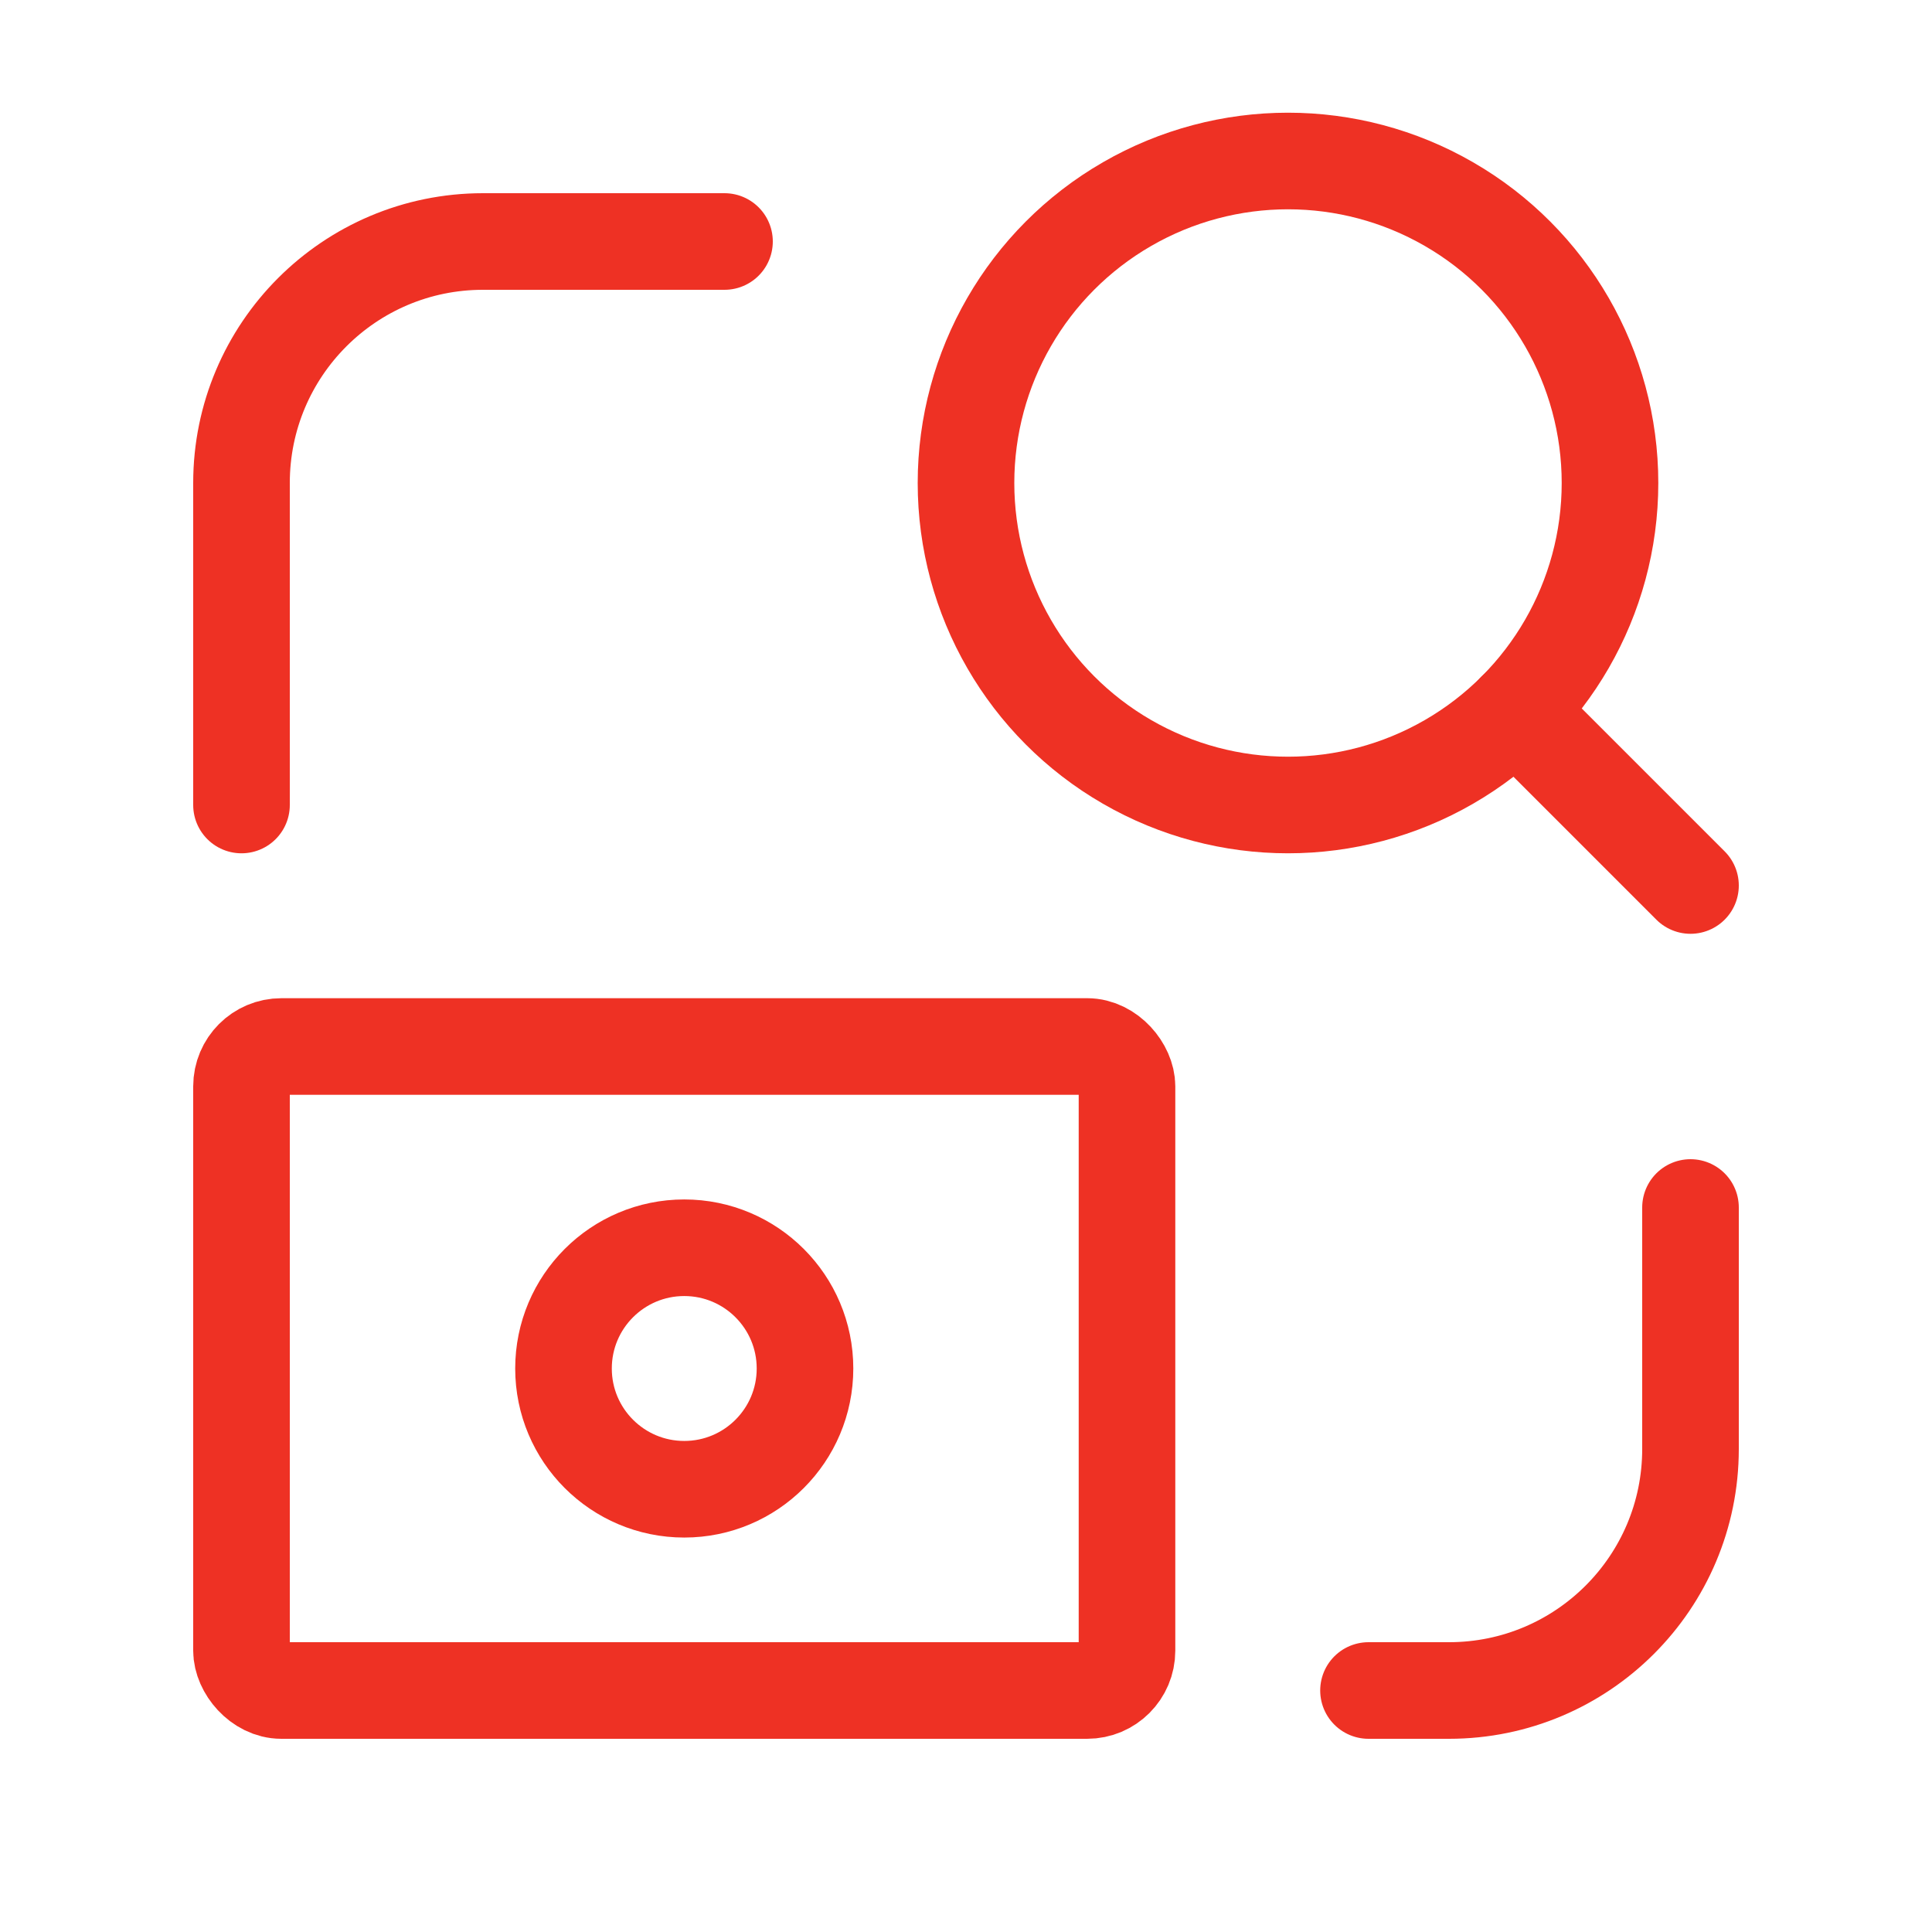<svg width="60" height="60" viewBox="0 0 60 60" fill="none" xmlns="http://www.w3.org/2000/svg">
<circle cx="21.25" cy="42.5" r="3.75" stroke="#EE3124" stroke-width="3" stroke-linecap="round" stroke-linejoin="round"/>
<rect x="7.5" y="32.5" width="27.5" height="20" rx="1.238" stroke="#EE3124" stroke-width="3" stroke-linecap="round" stroke-linejoin="round"/>
<path d="M22.5 7.5H15C10.858 7.5 7.5 10.858 7.5 15V25" stroke="#EE3124" stroke-width="3" stroke-linecap="round" stroke-linejoin="round"/>
<path d="M42.5 52.5H45C49.142 52.5 52.5 49.142 52.5 45V37.5" stroke="#EE3124" stroke-width="3" stroke-linecap="round" stroke-linejoin="round"/>
<circle cx="40" cy="15" r="10" stroke="#EE3124" stroke-width="3" stroke-linecap="round" stroke-linejoin="round"/>
<path d="M52.5 27.5L47.07 22.07" stroke="#EE3124" stroke-width="3" stroke-linecap="round" stroke-linejoin="round"/>
</svg>
